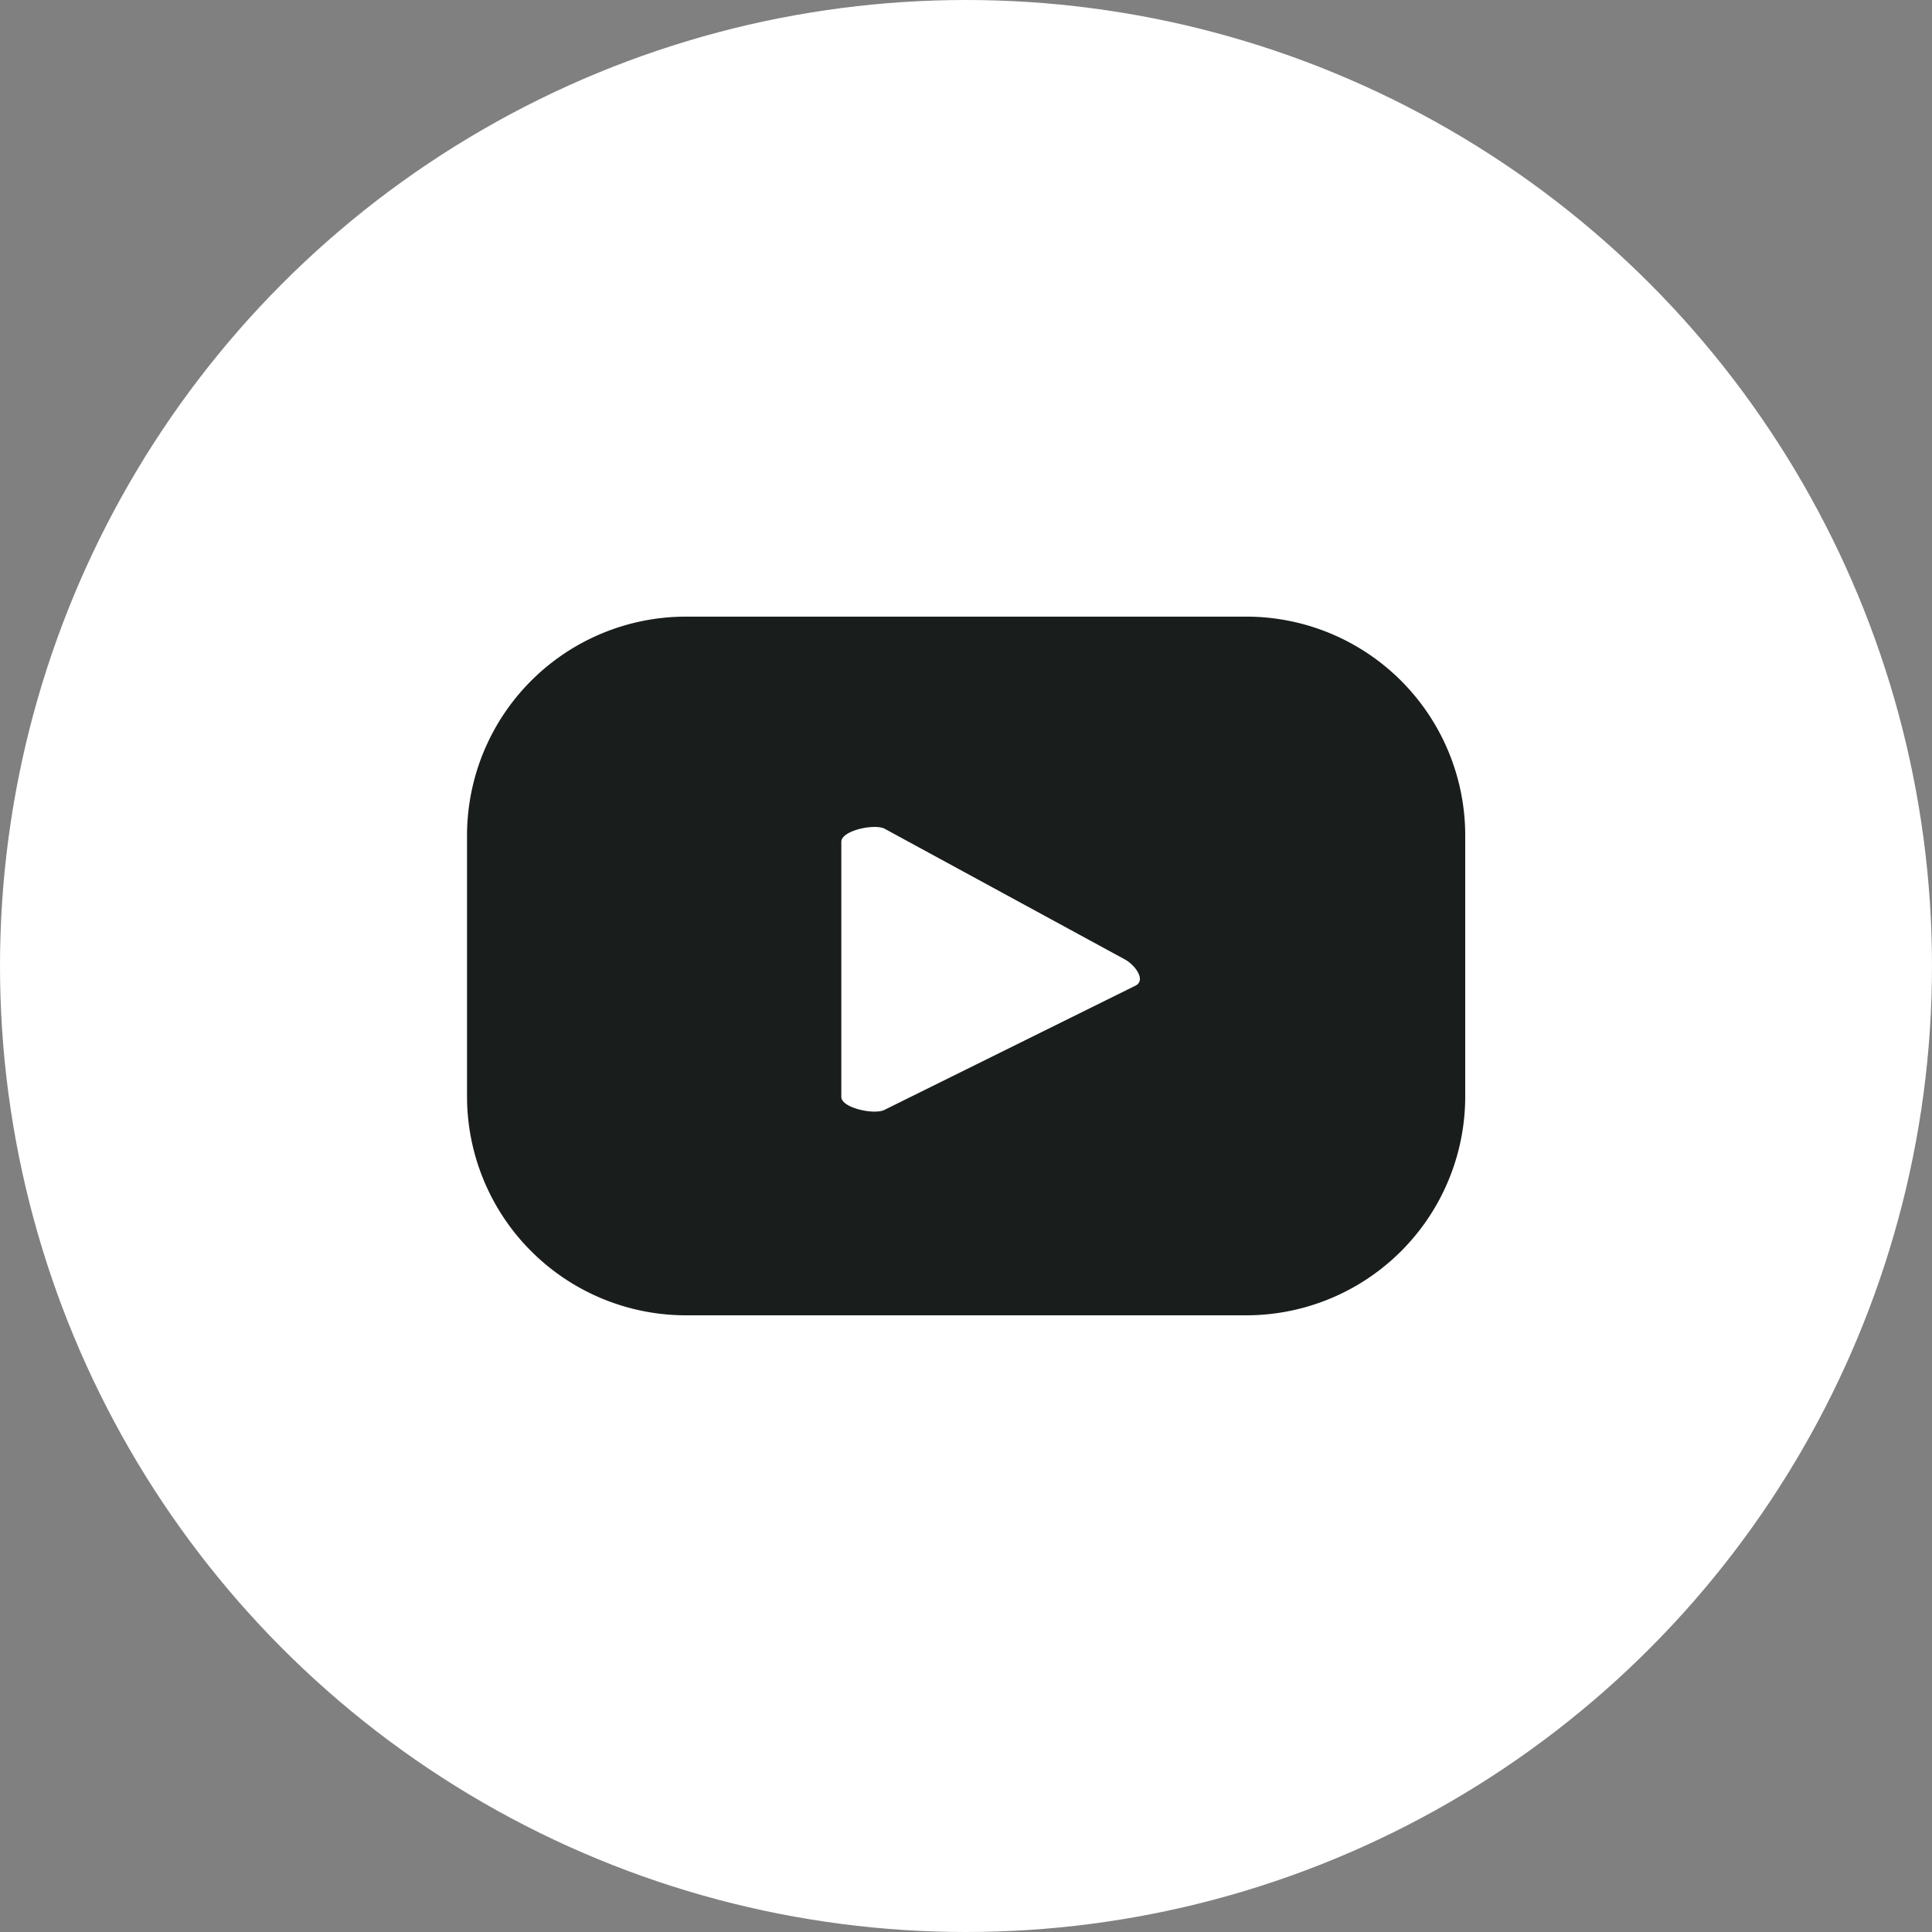 <svg xmlns="http://www.w3.org/2000/svg" width="30" height="30" viewBox="0 0 30 30">
  <rect x="0" y="0" width="30" height="30" fill="#808080" stroke="none"/>
  <g id="Group_26804" data-name="Group 26804" transform="translate(-678 -5328)">
    <circle id="Ellipse_99" data-name="Ellipse 99" cx="15" cy="15" r="15" transform="translate(678 5328)" fill="#fff"/>
    <path id="Path_2114" data-name="Path 2114" d="M1149.58,113.719a3.4,3.4,0,0,0-3.4-3.4h-8.7a3.4,3.4,0,0,0-3.4,3.4v4.049a3.4,3.4,0,0,0,3.4,3.4h8.7a3.4,3.4,0,0,0,3.4-3.4Zm-5.116,2.328-3.9,1.93c-.153.083-.672-.028-.672-.2v-3.962c0-.176.524-.287.677-.2l3.735,2.032C1144.457,115.735,1144.622,115.961,1144.464,116.047Z" transform="translate(-448.828 5227.256)" fill="#191d1c"/>
  </g>
</svg>
